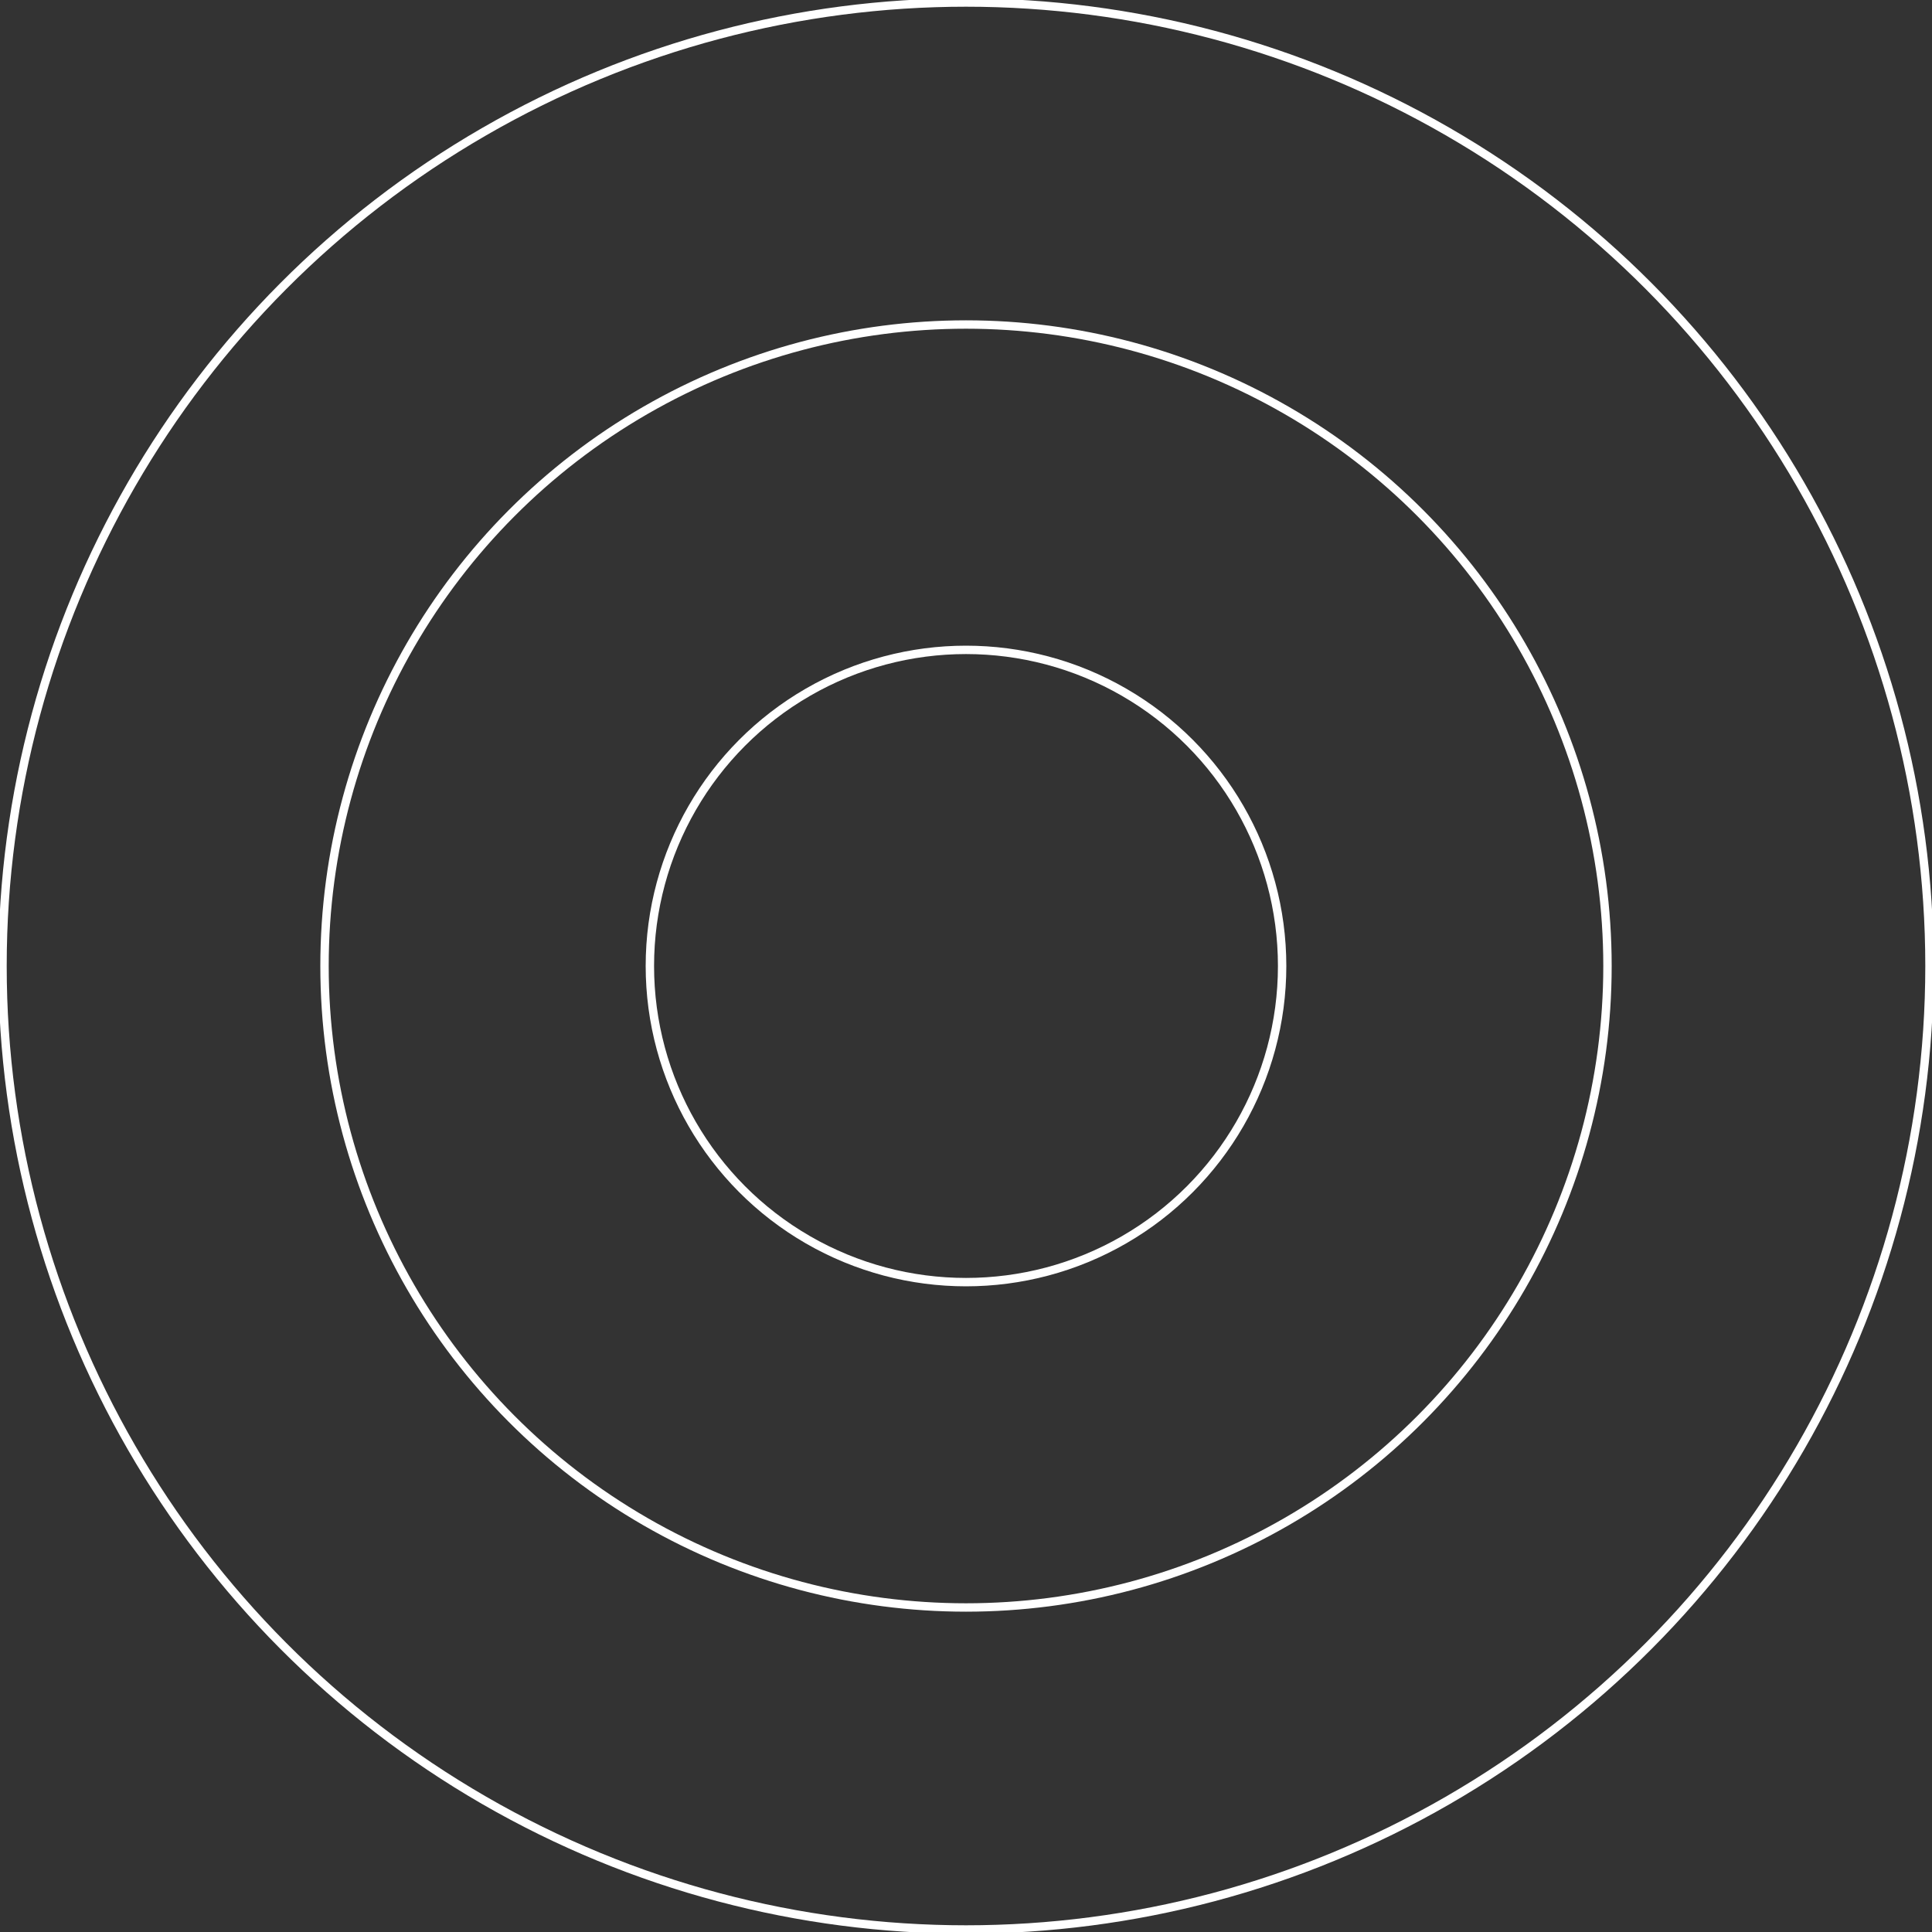 <?xml version="1.0" encoding="utf-8"?>
<!-- Generator: Adobe Illustrator 26.1.0, SVG Export Plug-In . SVG Version: 6.00 Build 0)  -->
<svg version="1.1" id="Layer_1" xmlns="http://www.w3.org/2000/svg" xmlns:xlink="http://www.w3.org/1999/xlink" x="0px" y="0px"
	 viewBox="0 0 576 576" style="enable-background:new 0 0 576 576;" xml:space="preserve">
<rect x="0" y="0" width="576" height="576" fill="#333333" stroke="none"/>
<style type="text/css">
	.st0{fill:none;stroke:#FFFFFF;stroke-miterlimit:10;}
	.st1{fill:none;stroke:#FFFFFF;stroke-width:2;}
</style>
<g id="Ellipse_2" transform="translate(-21597 -17476)">
	<circle class="st0" cx="21885" cy="17764" r="95"/>
	<circle class="st1" cx="21885" cy="17764" r="94"/>
</g>
<g id="Ellipse_3" transform="translate(-21694 -17573)">
	<circle class="st0" cx="21982" cy="17861" r="192"/>
	<circle class="st1" cx="21982" cy="17861" r="191"/>
</g>
<g id="Ellipse_4" transform="translate(-21790 -17669)">
	<circle class="st0" cx="22078" cy="17957" r="288"/>
	<circle class="st1" cx="22078" cy="17957" r="287"/>
</g>
</svg>
